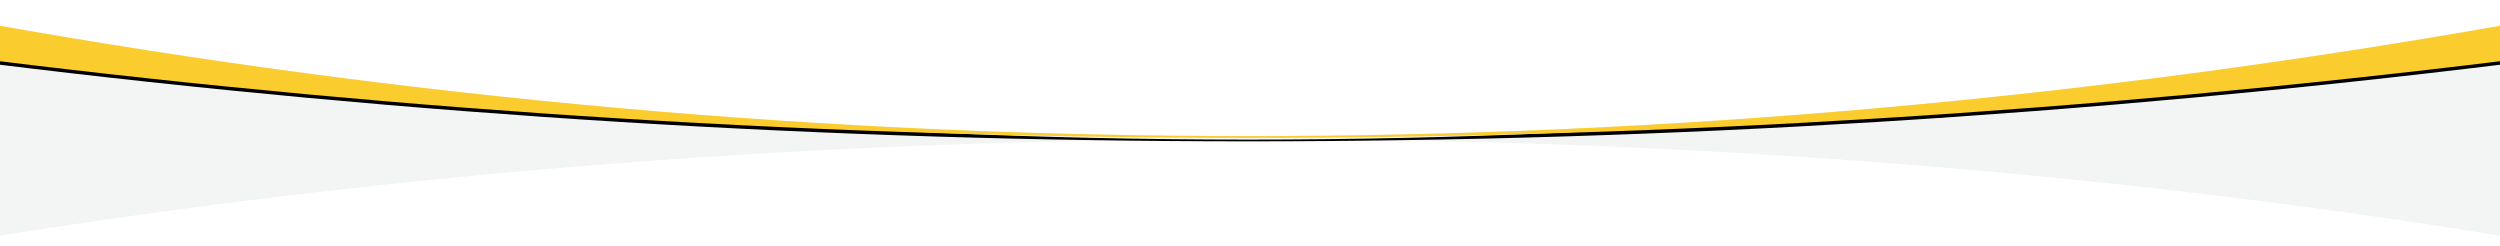 <svg xmlns="http://www.w3.org/2000/svg" xmlns:xlink="http://www.w3.org/1999/xlink" width="1431.841" height="140.903"><defs><path d="M1451 150.263v20.552c-241.167 29.62-481.667 44.43-721.5 44.43-239.833 0-479.667-14.81-719.5-44.43v-20.552c239.833 42.655 479.667 63.982 719.5 63.982 239.833 0 480.333-21.327 721.5-63.982z" id="b"/><filter x="-.011" y="-.215" width="1.022" height="1.492" filterUnits="objectBoundingBox" id="c"><feOffset dy="2" in="SourceAlpha" result="shadowOffsetOuter1"/><feGaussianBlur stdDeviation="5" in="shadowOffsetOuter1" result="shadowBlurOuter1"/><feColorMatrix values="0 0 0 0 0 0 0 0 0 0 0 0 0 0 0 0 0 0 0.2 0" in="shadowBlurOuter1"/></filter><clipPath clipPathUnits="userSpaceOnUse" id="a"><path d="M14.58 113.034h1431.841v208.367H14.58z"/></clipPath></defs><path fill="#fff" d="M0 78.192h1430.626v57.711H0z"/><g clip-path="url(#a)" transform="translate(-14.58 -136.292)" fill="none" fill-rule="evenodd"><path d="M10 150.263c239.833 42.655 479.667 63.982 719.5 63.982 239.833 0 480.333-21.327 721.5-63.982v121.744C1221.55 234.67 982.383 216 733.5 216c-248.885 0-490.051 18.67-723.5 56.007z" fill="#f3f5f5"/><use xlink:href="#b" width="100%" height="100%" fill="#000" filter="url(#c)"/><use xlink:href="#b" width="100%" height="100%" fill="#fbcc2d"/></g></svg>
